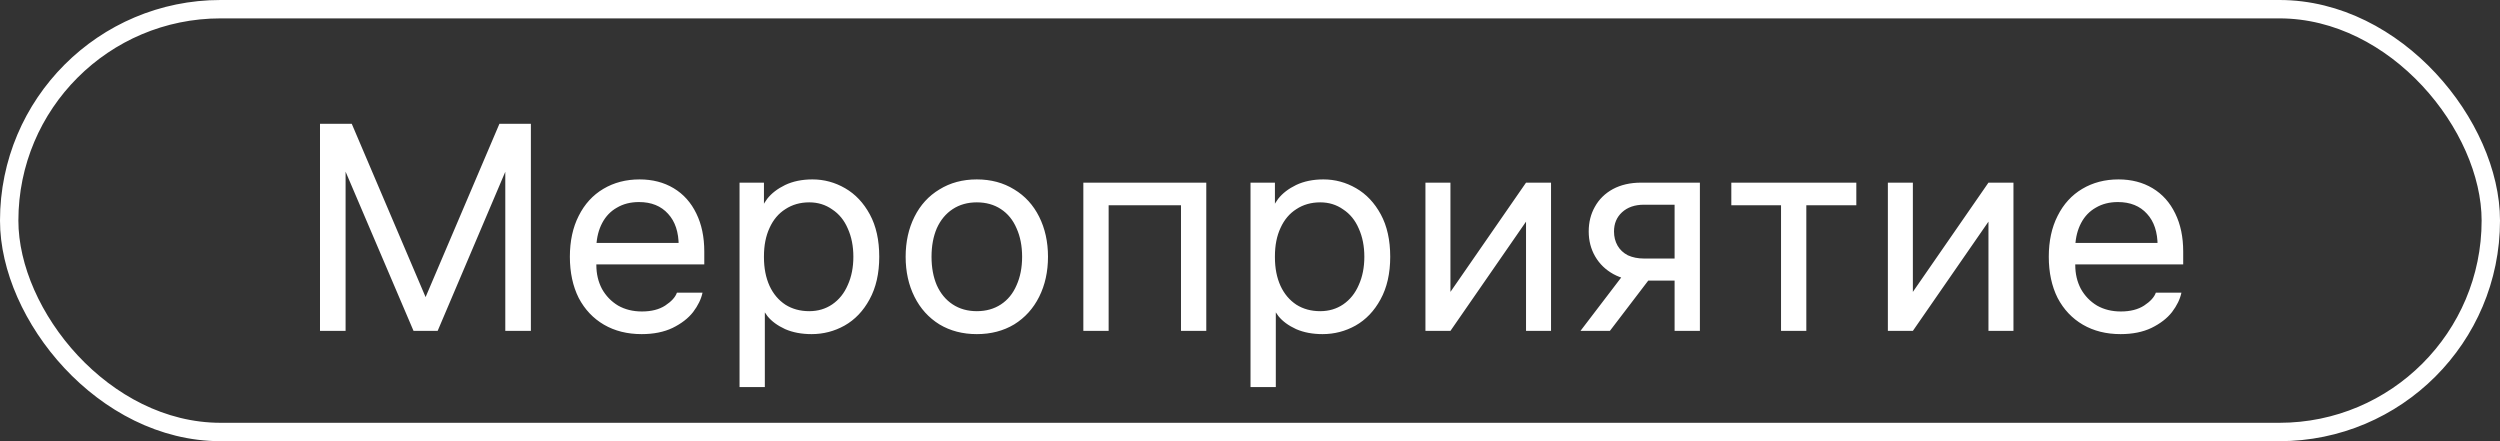 <?xml version="1.0" encoding="UTF-8"?> <svg xmlns="http://www.w3.org/2000/svg" width="136" height="24" viewBox="0 0 136 24" fill="none"><rect x="0" y="0" width="136" height="24" fill="#333333" stroke="none"/><rect x="0.5" y="0.5" width="135" height="23" rx="11.5" stroke="white"></rect><path d="M19.136 6.736L23.376 16.688H22.928L27.168 6.736H28.88V18H27.488V7.952H28.08L23.808 18H22.496L18.208 7.952H18.8V18H17.408V6.736H19.136ZM31.785 13.216H37.161L36.921 13.536V13.376C36.921 12.629 36.729 12.048 36.345 11.632C35.961 11.205 35.433 10.992 34.761 10.992C34.303 10.992 33.903 11.093 33.561 11.296C33.22 11.488 32.953 11.765 32.761 12.128C32.569 12.491 32.463 12.907 32.441 13.376C32.441 13.717 32.441 14.064 32.441 14.416C32.441 14.896 32.543 15.328 32.745 15.712C32.959 16.096 33.252 16.4 33.625 16.624C33.999 16.837 34.431 16.944 34.921 16.944C35.433 16.944 35.855 16.837 36.185 16.624C36.527 16.4 36.74 16.165 36.825 15.92H38.217C38.143 16.272 37.972 16.624 37.705 16.976C37.439 17.317 37.065 17.605 36.585 17.84C36.116 18.064 35.556 18.176 34.905 18.176C34.127 18.176 33.444 18.005 32.857 17.664C32.271 17.323 31.812 16.837 31.481 16.208C31.161 15.568 31.001 14.821 31.001 13.968C31.001 13.115 31.161 12.373 31.481 11.744C31.801 11.104 32.249 10.613 32.825 10.272C33.401 9.931 34.057 9.76 34.793 9.76C35.497 9.76 36.116 9.92 36.649 10.24C37.183 10.56 37.593 11.019 37.881 11.616C38.169 12.203 38.313 12.891 38.313 13.68V14.384H31.785V13.216ZM44.199 9.76C44.829 9.76 45.421 9.92 45.975 10.24C46.53 10.56 46.978 11.035 47.319 11.664C47.661 12.293 47.831 13.061 47.831 13.968C47.831 14.875 47.655 15.648 47.303 16.288C46.962 16.917 46.509 17.392 45.943 17.712C45.389 18.021 44.791 18.176 44.151 18.176C43.607 18.176 43.127 18.085 42.711 17.904C42.295 17.712 41.975 17.477 41.751 17.2C41.527 16.912 41.405 16.635 41.383 16.368L41.607 16.416V21.056H40.231V9.936H41.559V11.728H41.319C41.373 11.419 41.511 11.115 41.735 10.816C41.97 10.517 42.295 10.267 42.711 10.064C43.138 9.861 43.634 9.76 44.199 9.76ZM44.023 16.928C44.493 16.928 44.909 16.805 45.271 16.56C45.645 16.304 45.927 15.952 46.119 15.504C46.322 15.056 46.423 14.544 46.423 13.968C46.423 13.392 46.322 12.88 46.119 12.432C45.927 11.984 45.645 11.637 45.271 11.392C44.909 11.136 44.493 11.008 44.023 11.008C43.533 11.008 43.101 11.131 42.727 11.376C42.354 11.611 42.066 11.952 41.863 12.4C41.661 12.837 41.559 13.349 41.559 13.936V14C41.559 14.587 41.661 15.104 41.863 15.552C42.066 15.989 42.354 16.331 42.727 16.576C43.101 16.811 43.533 16.928 44.023 16.928ZM53.139 9.76C53.907 9.76 54.584 9.941 55.171 10.304C55.758 10.656 56.211 11.152 56.531 11.792C56.851 12.432 57.011 13.157 57.011 13.968C57.011 14.779 56.851 15.504 56.531 16.144C56.211 16.784 55.758 17.285 55.171 17.648C54.584 18 53.907 18.176 53.139 18.176C52.371 18.176 51.694 18 51.107 17.648C50.52 17.285 50.067 16.784 49.747 16.144C49.427 15.504 49.267 14.779 49.267 13.968C49.267 13.157 49.427 12.432 49.747 11.792C50.067 11.152 50.52 10.656 51.107 10.304C51.694 9.941 52.371 9.76 53.139 9.76ZM53.139 16.928C53.64 16.928 54.078 16.805 54.451 16.56C54.824 16.315 55.107 15.968 55.299 15.52C55.502 15.072 55.603 14.555 55.603 13.968C55.603 13.381 55.502 12.864 55.299 12.416C55.107 11.968 54.824 11.621 54.451 11.376C54.078 11.131 53.64 11.008 53.139 11.008C52.638 11.008 52.2 11.131 51.827 11.376C51.453 11.621 51.166 11.968 50.963 12.416C50.771 12.864 50.675 13.381 50.675 13.968C50.675 14.555 50.771 15.072 50.963 15.52C51.166 15.968 51.453 16.315 51.827 16.56C52.2 16.805 52.638 16.928 53.139 16.928ZM65.622 9.936V18H64.246V10.608L64.806 11.168H59.75L60.31 10.608V18H58.934V9.936H65.622ZM71.996 9.76C72.626 9.76 73.218 9.92 73.772 10.24C74.327 10.56 74.775 11.035 75.116 11.664C75.457 12.293 75.628 13.061 75.628 13.968C75.628 14.875 75.452 15.648 75.1 16.288C74.759 16.917 74.305 17.392 73.74 17.712C73.186 18.021 72.588 18.176 71.948 18.176C71.404 18.176 70.924 18.085 70.508 17.904C70.092 17.712 69.772 17.477 69.548 17.2C69.324 16.912 69.201 16.635 69.18 16.368L69.404 16.416V21.056H68.028V9.936H69.356V11.728H69.116C69.169 11.419 69.308 11.115 69.532 10.816C69.767 10.517 70.092 10.267 70.508 10.064C70.935 9.861 71.431 9.76 71.996 9.76ZM71.82 16.928C72.29 16.928 72.706 16.805 73.068 16.56C73.442 16.304 73.724 15.952 73.916 15.504C74.119 15.056 74.22 14.544 74.22 13.968C74.22 13.392 74.119 12.88 73.916 12.432C73.724 11.984 73.442 11.637 73.068 11.392C72.706 11.136 72.29 11.008 71.82 11.008C71.329 11.008 70.897 11.131 70.524 11.376C70.151 11.611 69.863 11.952 69.66 12.4C69.457 12.837 69.356 13.349 69.356 13.936V14C69.356 14.587 69.457 15.104 69.66 15.552C69.863 15.989 70.151 16.331 70.524 16.576C70.897 16.811 71.329 16.928 71.82 16.928ZM84.376 18H83.016V11.456H83.432L78.904 18H77.544V9.936H78.904V16.48H78.488L83.016 9.936H84.376V18ZM91.818 11.136H89.434C88.933 11.136 88.533 11.275 88.234 11.552C87.946 11.819 87.802 12.165 87.802 12.592C87.802 12.88 87.866 13.136 87.994 13.36C88.122 13.584 88.309 13.76 88.554 13.888C88.81 14.005 89.103 14.064 89.434 14.064H91.354V15.264H89.274C88.698 15.264 88.197 15.147 87.77 14.912C87.344 14.677 87.013 14.357 86.778 13.952C86.543 13.547 86.426 13.093 86.426 12.592C86.426 12.091 86.538 11.643 86.762 11.248C86.986 10.843 87.311 10.523 87.738 10.288C88.175 10.053 88.688 9.936 89.274 9.936H92.474V18H91.098V10.4L91.818 11.136ZM87.578 18H85.978L88.554 14.624H90.154L87.578 18ZM98.264 18H96.888V10.688H98.264V18ZM94.184 9.936H100.984V11.168H94.184V9.936ZM109.532 18H108.172V11.456H108.588L104.06 18H102.7V9.936H104.06V16.48H103.644L108.172 9.936H109.532V18ZM112.238 13.216H117.614L117.374 13.536V13.376C117.374 12.629 117.182 12.048 116.798 11.632C116.414 11.205 115.886 10.992 115.214 10.992C114.756 10.992 114.356 11.093 114.014 11.296C113.673 11.488 113.406 11.765 113.214 12.128C113.022 12.491 112.916 12.907 112.894 13.376C112.894 13.717 112.894 14.064 112.894 14.416C112.894 14.896 112.996 15.328 113.198 15.712C113.412 16.096 113.705 16.4 114.078 16.624C114.452 16.837 114.884 16.944 115.374 16.944C115.886 16.944 116.308 16.837 116.638 16.624C116.98 16.4 117.193 16.165 117.278 15.92H118.67C118.596 16.272 118.425 16.624 118.158 16.976C117.892 17.317 117.518 17.605 117.038 17.84C116.569 18.064 116.009 18.176 115.358 18.176C114.58 18.176 113.897 18.005 113.31 17.664C112.724 17.323 112.265 16.837 111.934 16.208C111.614 15.568 111.454 14.821 111.454 13.968C111.454 13.115 111.614 12.373 111.934 11.744C112.254 11.104 112.702 10.613 113.278 10.272C113.854 9.931 114.51 9.76 115.246 9.76C115.95 9.76 116.569 9.92 117.102 10.24C117.636 10.56 118.046 11.019 118.334 11.616C118.622 12.203 118.766 12.891 118.766 13.68V14.384H112.238V13.216Z" fill="white"></path></svg> 